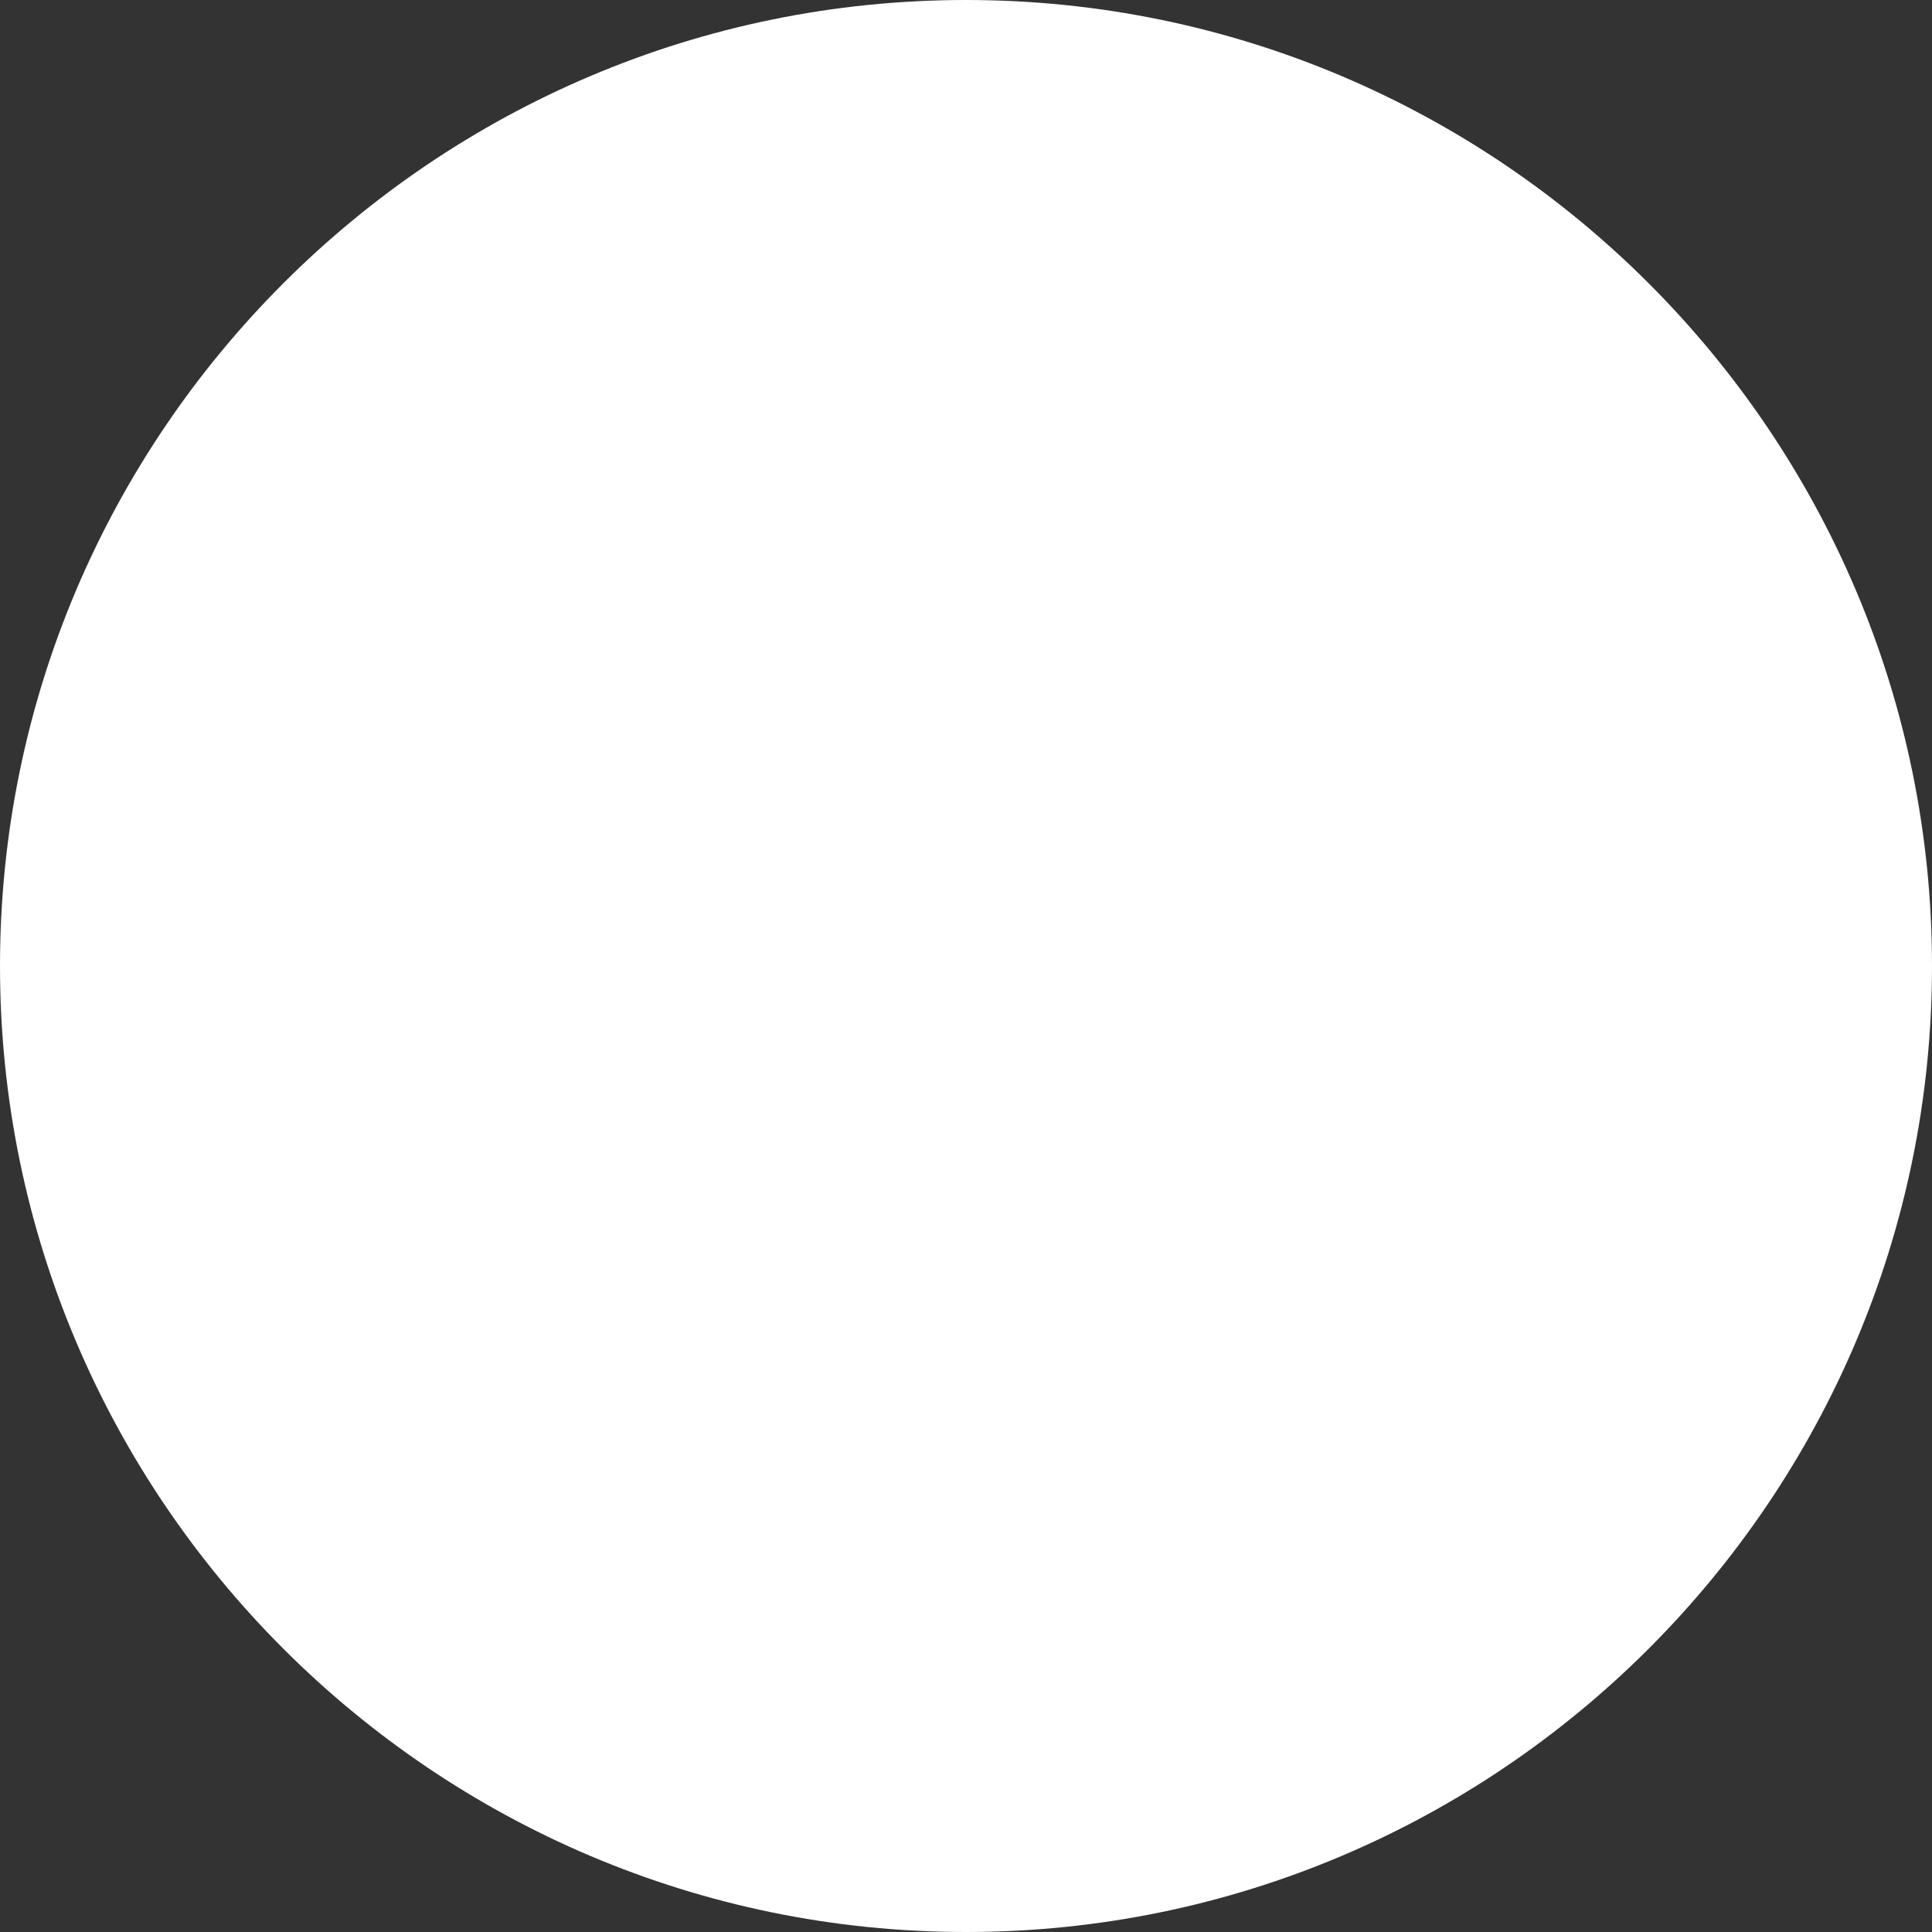 <?xml version="1.0" encoding="UTF-8"?> <svg xmlns="http://www.w3.org/2000/svg" width="41" height="41" viewBox="0 0 41 41" fill="none"><rect x="0" y="0" width="41" height="41" fill="#333333" stroke="none"/><path d="M20.5 0C9.199 0 0 9.199 0 20.5C0 31.801 9.199 41 20.5 41C31.801 41 41 31.801 41 20.5C41 9.199 31.801 0 20.5 0Z" fill="white"></path></svg> 